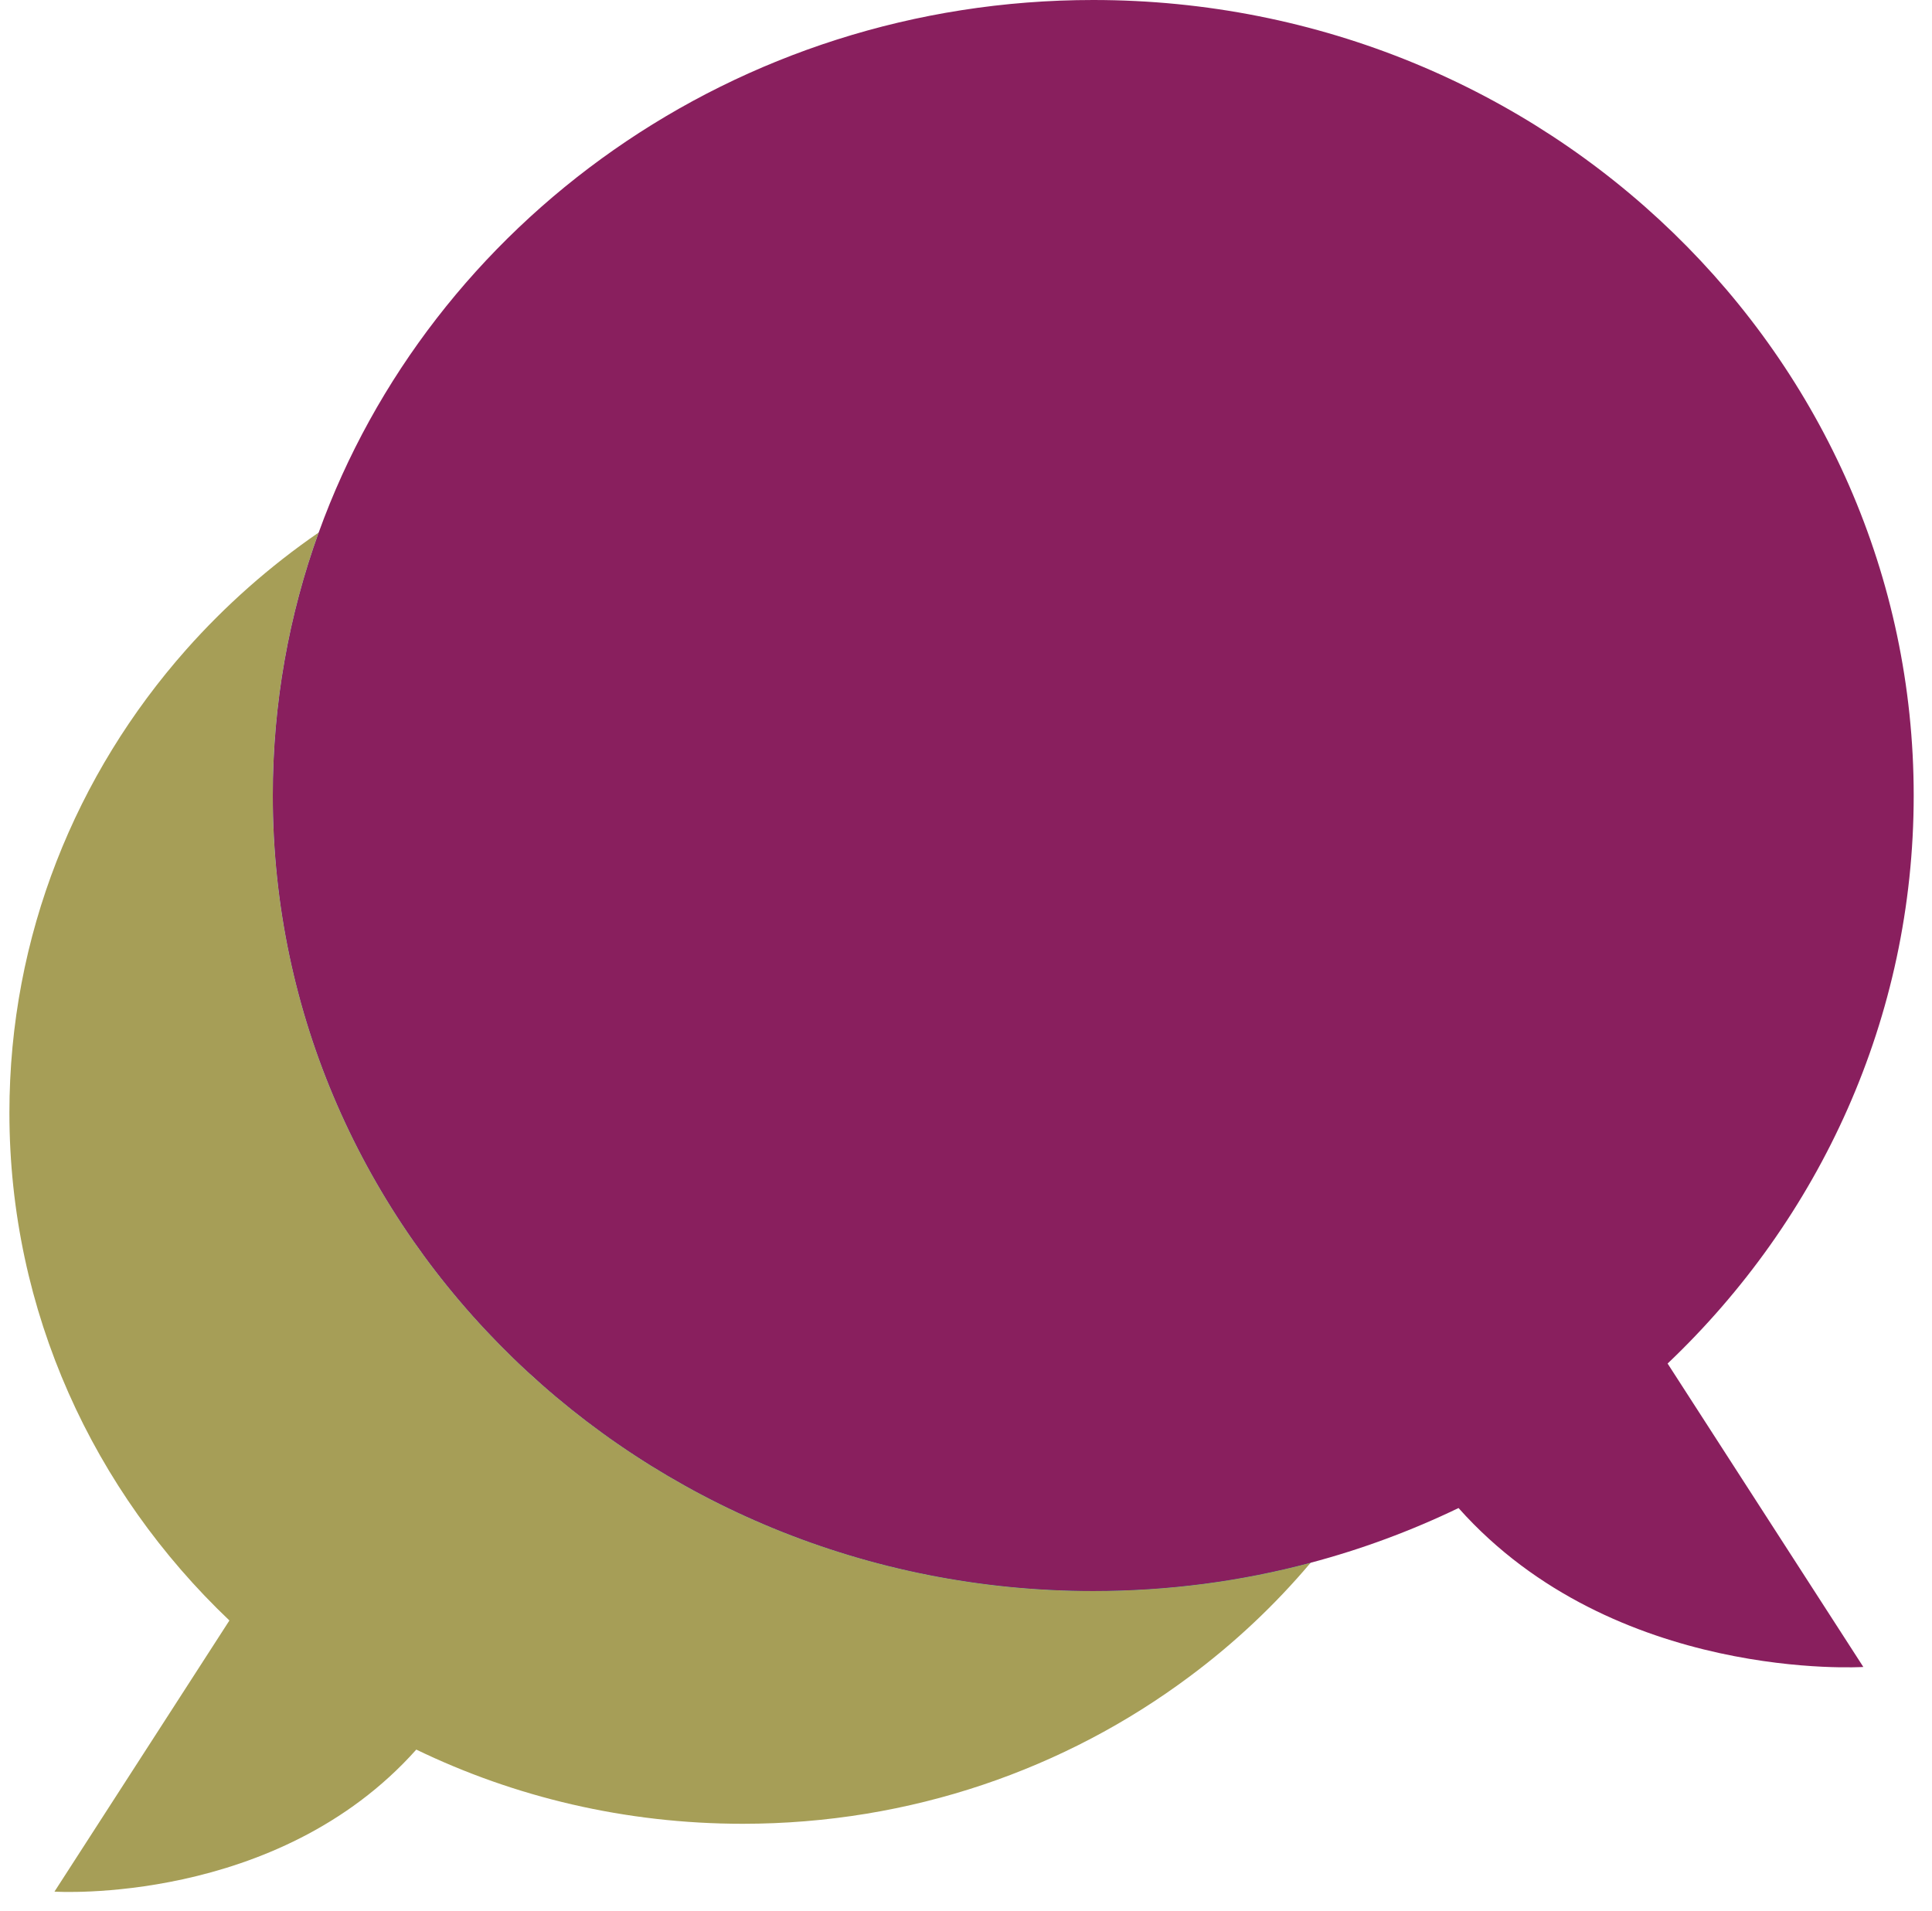 <svg width="93" height="92" viewBox="0 0 93 92" fill="none" xmlns="http://www.w3.org/2000/svg">
<g id="Quote sign">
<path id="Vector" opacity="0.8" d="M63.089 75.231C61.367 77.272 59.405 79.115 57.25 80.717C51.295 85.16 43.844 87.797 35.754 87.797C30.106 87.797 24.768 86.512 20.039 84.225C13.334 91.749 2.622 91.063 2.622 91.063L11.043 78.01C4.506 71.798 0.453 63.144 0.453 53.567C0.453 45.048 3.66 37.259 8.966 31.269C10.844 29.152 12.986 27.256 15.341 25.635C13.911 29.599 13.132 33.86 13.132 38.296C13.132 59.448 30.815 76.593 52.624 76.593C56.249 76.592 59.756 76.12 63.089 75.231Z" fill="#90862D"/>
<path id="Vector_2" d="M71.056 53.567C71.056 61.788 68.07 69.331 63.089 75.231C59.755 76.12 56.249 76.592 52.624 76.592C30.815 76.592 13.132 59.448 13.132 38.296C13.132 33.86 13.911 29.599 15.341 25.635C21.105 21.671 28.146 19.337 35.754 19.337C55.251 19.337 71.056 34.659 71.056 53.567Z" fill="url(#paint0_linear_224_73)"/>
<path id="Vector_3" d="M80.273 65.641L89.695 80.248C89.695 80.248 77.707 81.013 70.209 72.597C67.91 73.704 65.528 74.585 63.089 75.231C59.755 76.12 56.249 76.592 52.624 76.592C30.815 76.592 13.132 59.448 13.132 38.296C13.132 33.86 13.911 29.599 15.341 25.635C20.731 10.704 35.39 0 52.624 0C74.436 0 92.119 17.142 92.119 38.296C92.119 49.01 87.587 58.692 80.273 65.641Z" fill="#891F5E"/>
</g>
<defs>
<linearGradient id="paint0_linear_224_73" x1="42.094" y1="19.337" x2="42.094" y2="76.593" gradientUnits="userSpaceOnUse">
<stop offset="0.394" stop-color="#80E8BE"/>
<stop offset="1" stop-color="#00C278"/>
</linearGradient>
</defs>
</svg>

